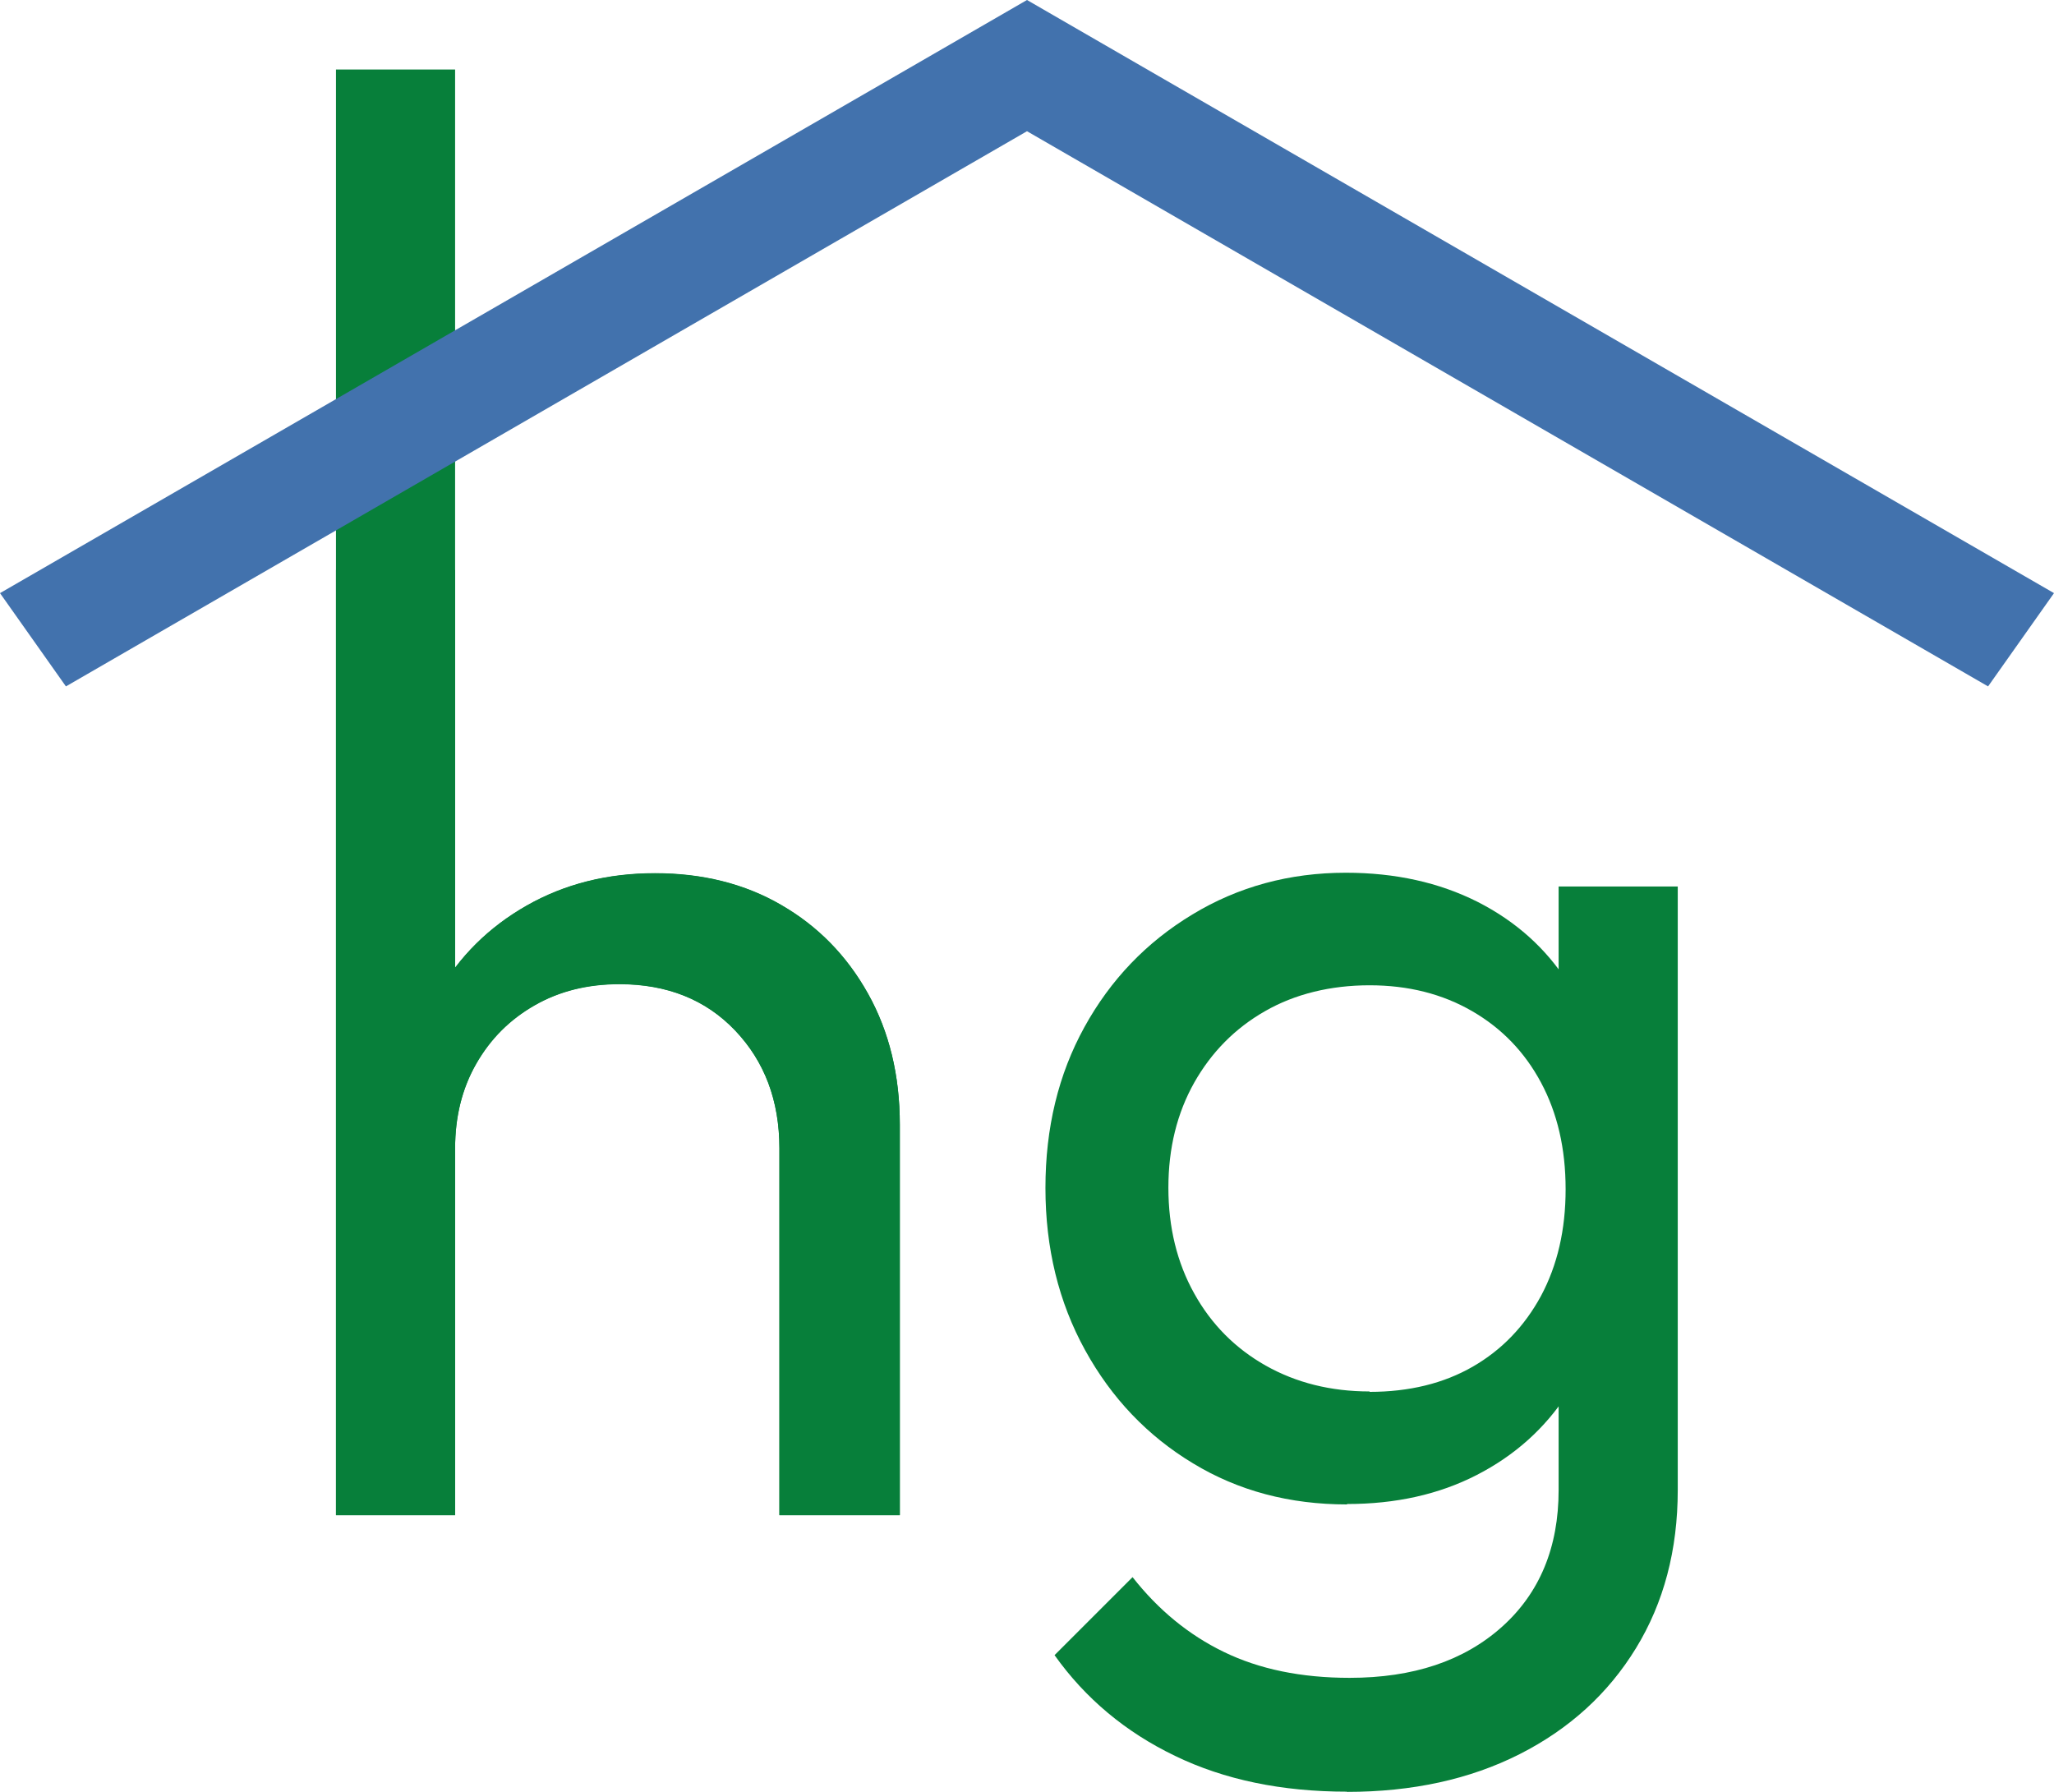 <?xml version="1.0" encoding="UTF-8"?>
<svg id="Layer_2" data-name="Layer 2" xmlns="http://www.w3.org/2000/svg" viewBox="0 0 96.9 84.52">
  <defs>
    <style>
      .cls-1 {
        fill: #077f3a;
      }

      .cls-1, .cls-2 {
        stroke-width: 0px;
      }

      .cls-2 {
        fill: #4272ad;
      }
    </style>
  </defs>
  <g id="Layer_1-2" data-name="Layer 1">
    <g>
      <g>
        <path class="cls-1" d="m15.85,71.47V26.89h5.62v44.58h-5.62Zm20.92,0v-17.3c0-2.25-.7-4.1-2.09-5.56-1.39-1.46-3.22-2.18-5.46-2.18-1.5,0-2.83.33-4,1-1.17.67-2.08,1.58-2.75,2.75-.67,1.17-1,2.5-1,4l-2.31-1.31c0-2.25.5-4.25,1.5-5.99s2.39-3.13,4.18-4.15c1.79-1.02,3.81-1.53,6.06-1.53s4.24.5,5.96,1.5c1.73,1,3.09,2.39,4.09,4.18,1,1.79,1.5,3.85,1.5,6.18v18.42h-5.68Z"/>
        <path class="cls-1" d="m63.55,70.97c-2.71,0-5.13-.64-7.27-1.94-2.14-1.29-3.84-3.07-5.09-5.34-1.25-2.27-1.87-4.82-1.87-7.65s.61-5.36,1.84-7.59c1.23-2.23,2.92-4,5.09-5.31,2.16-1.31,4.58-1.97,7.24-1.97,2.33,0,4.4.46,6.21,1.37,1.81.92,3.24,2.2,4.28,3.84,1.04,1.64,1.62,3.57,1.75,5.78v7.87c-.12,2.16-.72,4.07-1.78,5.71-1.06,1.64-2.49,2.92-4.28,3.84-1.79.92-3.83,1.37-6.12,1.37Zm0,13.55c-3.08,0-5.79-.56-8.12-1.69-2.33-1.12-4.23-2.71-5.68-4.75l3.68-3.68c1.21,1.54,2.64,2.72,4.31,3.53,1.67.81,3.64,1.22,5.93,1.22,3,0,5.39-.8,7.18-2.4,1.79-1.6,2.68-3.76,2.68-6.46v-7.37l1-6.68-1-6.62v-7.8h5.62v28.47c0,2.83-.66,5.32-1.97,7.46-1.31,2.14-3.14,3.81-5.49,5-2.35,1.19-5.07,1.78-8.15,1.78Zm1.06-18.86c1.87,0,3.5-.4,4.87-1.19,1.37-.79,2.44-1.9,3.22-3.34.77-1.44,1.16-3.11,1.16-5.03s-.39-3.59-1.16-5.03c-.77-1.44-1.85-2.56-3.25-3.37-1.4-.81-3.01-1.22-4.84-1.22s-3.52.41-4.93,1.22c-1.42.81-2.53,1.94-3.34,3.37-.81,1.44-1.22,3.09-1.22,4.96s.41,3.54,1.22,4.99c.81,1.46,1.94,2.59,3.37,3.4,1.44.81,3.07,1.22,4.9,1.22Z"/>
      </g>
      <path class="cls-1" d="m15.85,71.47V3.28h5.62v68.2h-5.62Zm20.92,0v-17.3c0-2.25-.7-4.1-2.09-5.56s-3.22-2.19-5.46-2.19c-1.5,0-2.83.33-4,1-1.17.67-2.08,1.58-2.75,2.75-.67,1.17-1,2.5-1,4l-2.31-1.31c0-2.25.5-4.25,1.5-5.99,1-1.75,2.39-3.13,4.18-4.15,1.79-1.02,3.81-1.53,6.06-1.53s4.24.5,5.96,1.5c1.73,1,3.09,2.39,4.09,4.18,1,1.79,1.5,3.85,1.5,6.18v18.42h-5.68Z"/>
      <polygon class="cls-2" points="54.68 3.6 48.45 0 42.22 3.6 0 27.98 3.11 32.38 48.45 6.19 93.79 32.38 96.9 27.98 54.68 3.6"/>
    </g>
  </g>
</svg>